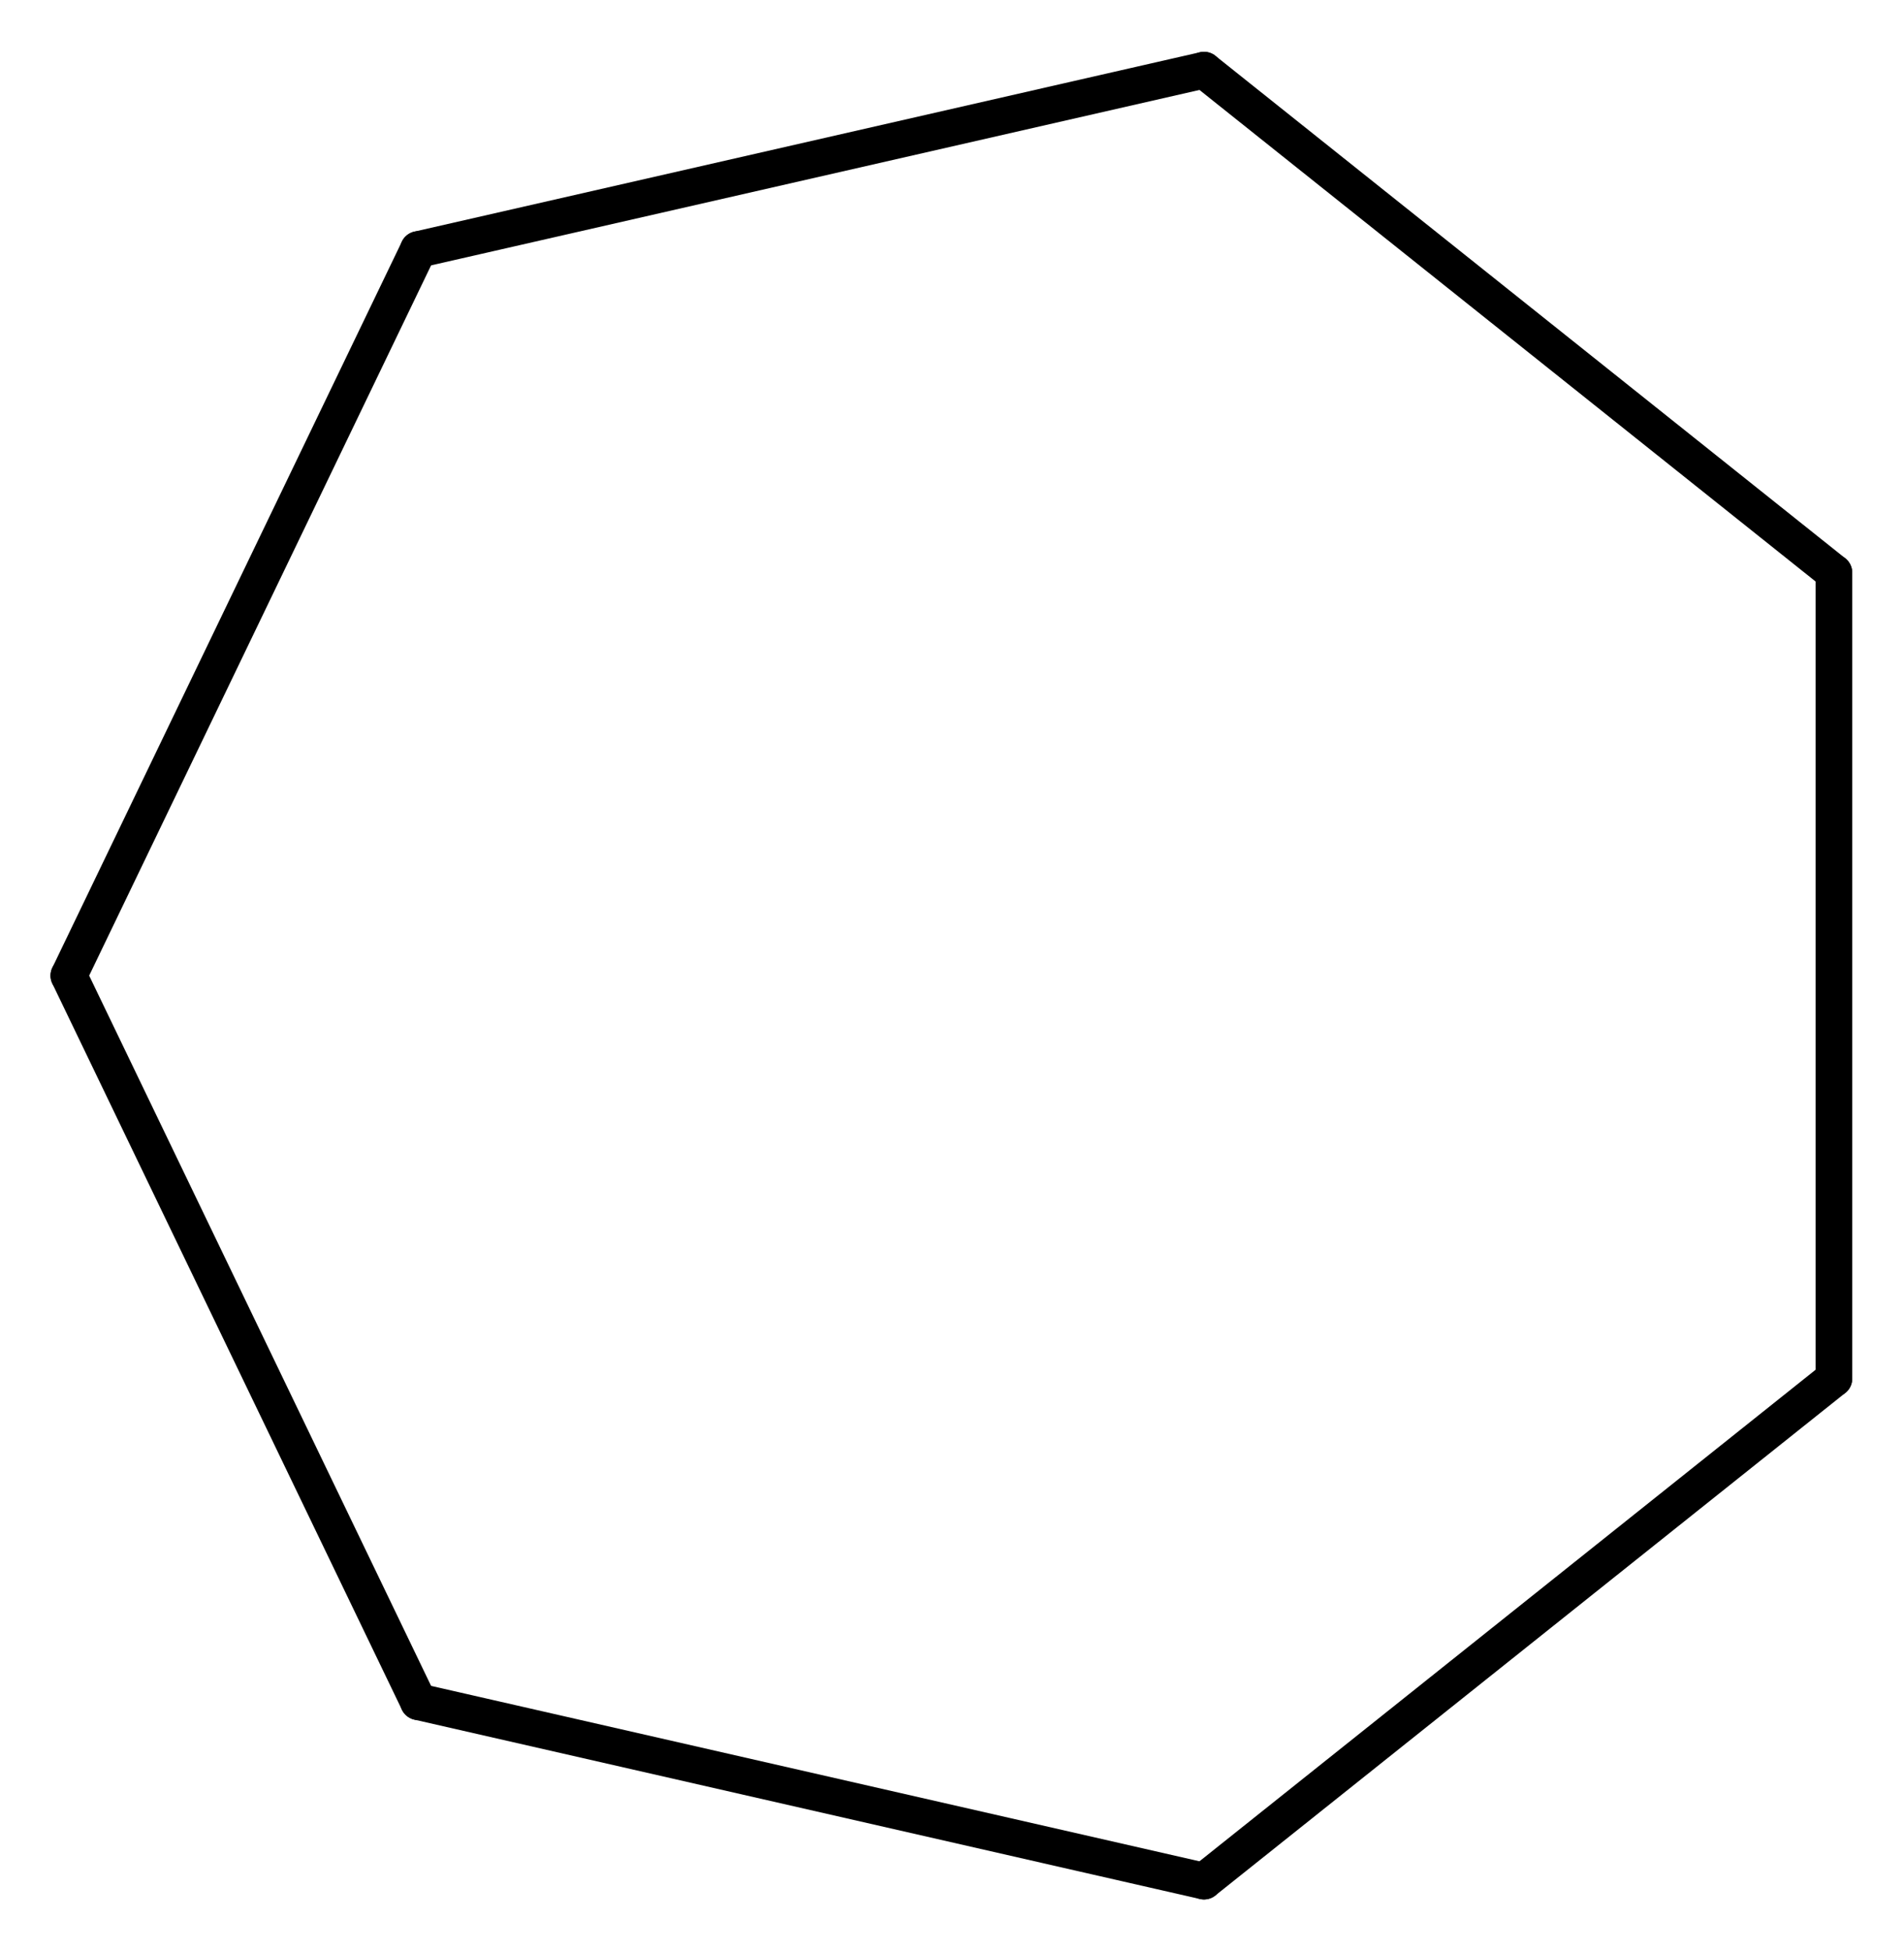 <?xml version='1.0' encoding='UTF-8'?>
<!DOCTYPE svg PUBLIC "-//W3C//DTD SVG 1.1//EN" "http://www.w3.org/Graphics/SVG/1.1/DTD/svg11.dtd">
<svg version='1.2' xmlns='http://www.w3.org/2000/svg' xmlns:xlink='http://www.w3.org/1999/xlink' width='24.009mm' height='24.598mm' viewBox='0 0 24.009 24.598'>
  <desc>Generated by the Chemistry Development Kit (http://github.com/cdk)</desc>
  <g stroke-linecap='round' stroke-linejoin='round' stroke='#000000' stroke-width='.462'>
    <rect x='.0' y='.0' width='25.0' height='25.0' fill='#FFFFFF' stroke='none'/>
    <g id='mol1' class='mol'>
      <line id='mol1bnd1' class='bond' x1='23.125' y1='17.379' x2='23.125' y2='7.219'/>
      <line id='mol1bnd2' class='bond' x1='23.125' y1='7.219' x2='15.182' y2='.884'/>
      <line id='mol1bnd3' class='bond' x1='15.182' y1='.884' x2='5.276' y2='3.145'/>
      <line id='mol1bnd4' class='bond' x1='5.276' y1='3.145' x2='.868' y2='12.299'/>
      <line id='mol1bnd5' class='bond' x1='.868' y1='12.299' x2='5.276' y2='21.453'/>
      <line id='mol1bnd6' class='bond' x1='5.276' y1='21.453' x2='15.182' y2='23.714'/>
      <line id='mol1bnd7' class='bond' x1='23.125' y1='17.379' x2='15.182' y2='23.714'/>
    </g>
  </g>
</svg>
